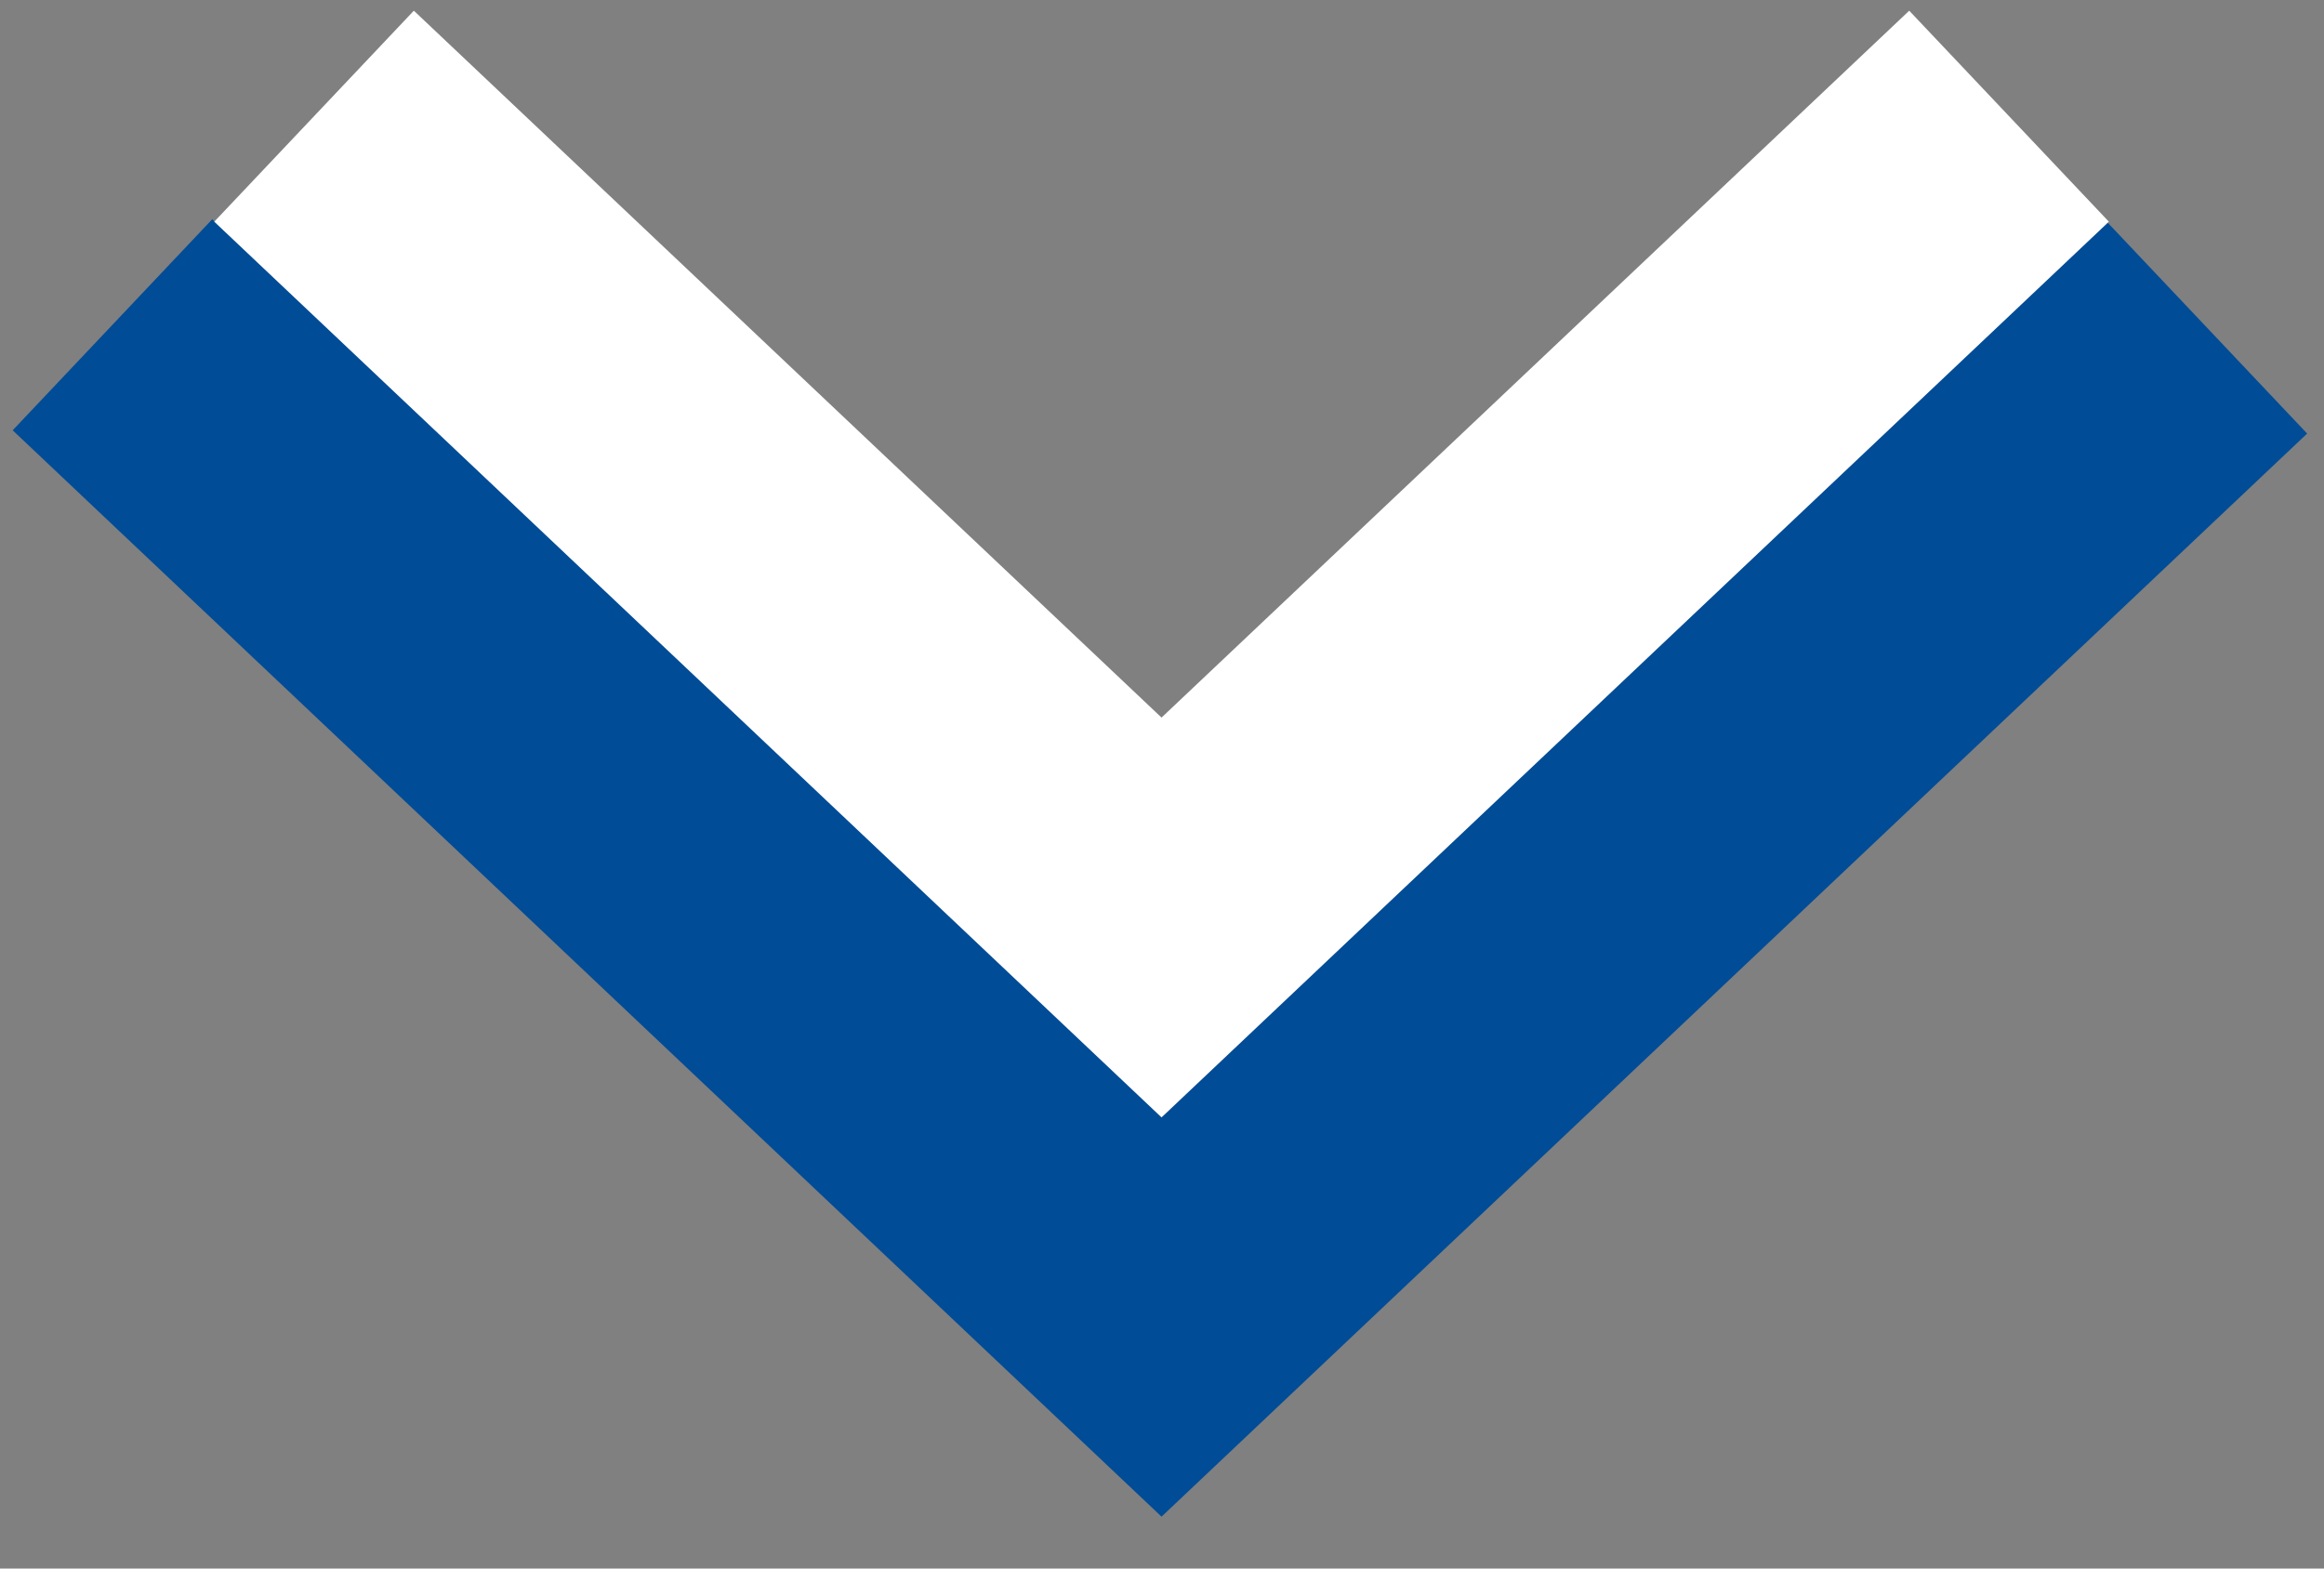<svg width="40" height="27" viewBox="0 0 40 27" fill="none" xmlns="http://www.w3.org/2000/svg">
<rect x="0" y="0" width="40" height="27" fill="#808080" stroke="none"/>
<path fill-rule="evenodd" clip-rule="evenodd" d="M19.992 26.107L0.218 7.407L3.653 3.774L19.993 19.226L36.274 3.83L39.71 7.463L19.992 26.107Z" fill="#004C97"/>
<path fill-rule="evenodd" clip-rule="evenodd" d="M19.992 19.234L3.688 3.816L7.123 0.184L19.992 12.352L32.861 0.184L36.297 3.816L19.992 19.234Z" fill="white"/>
</svg>
